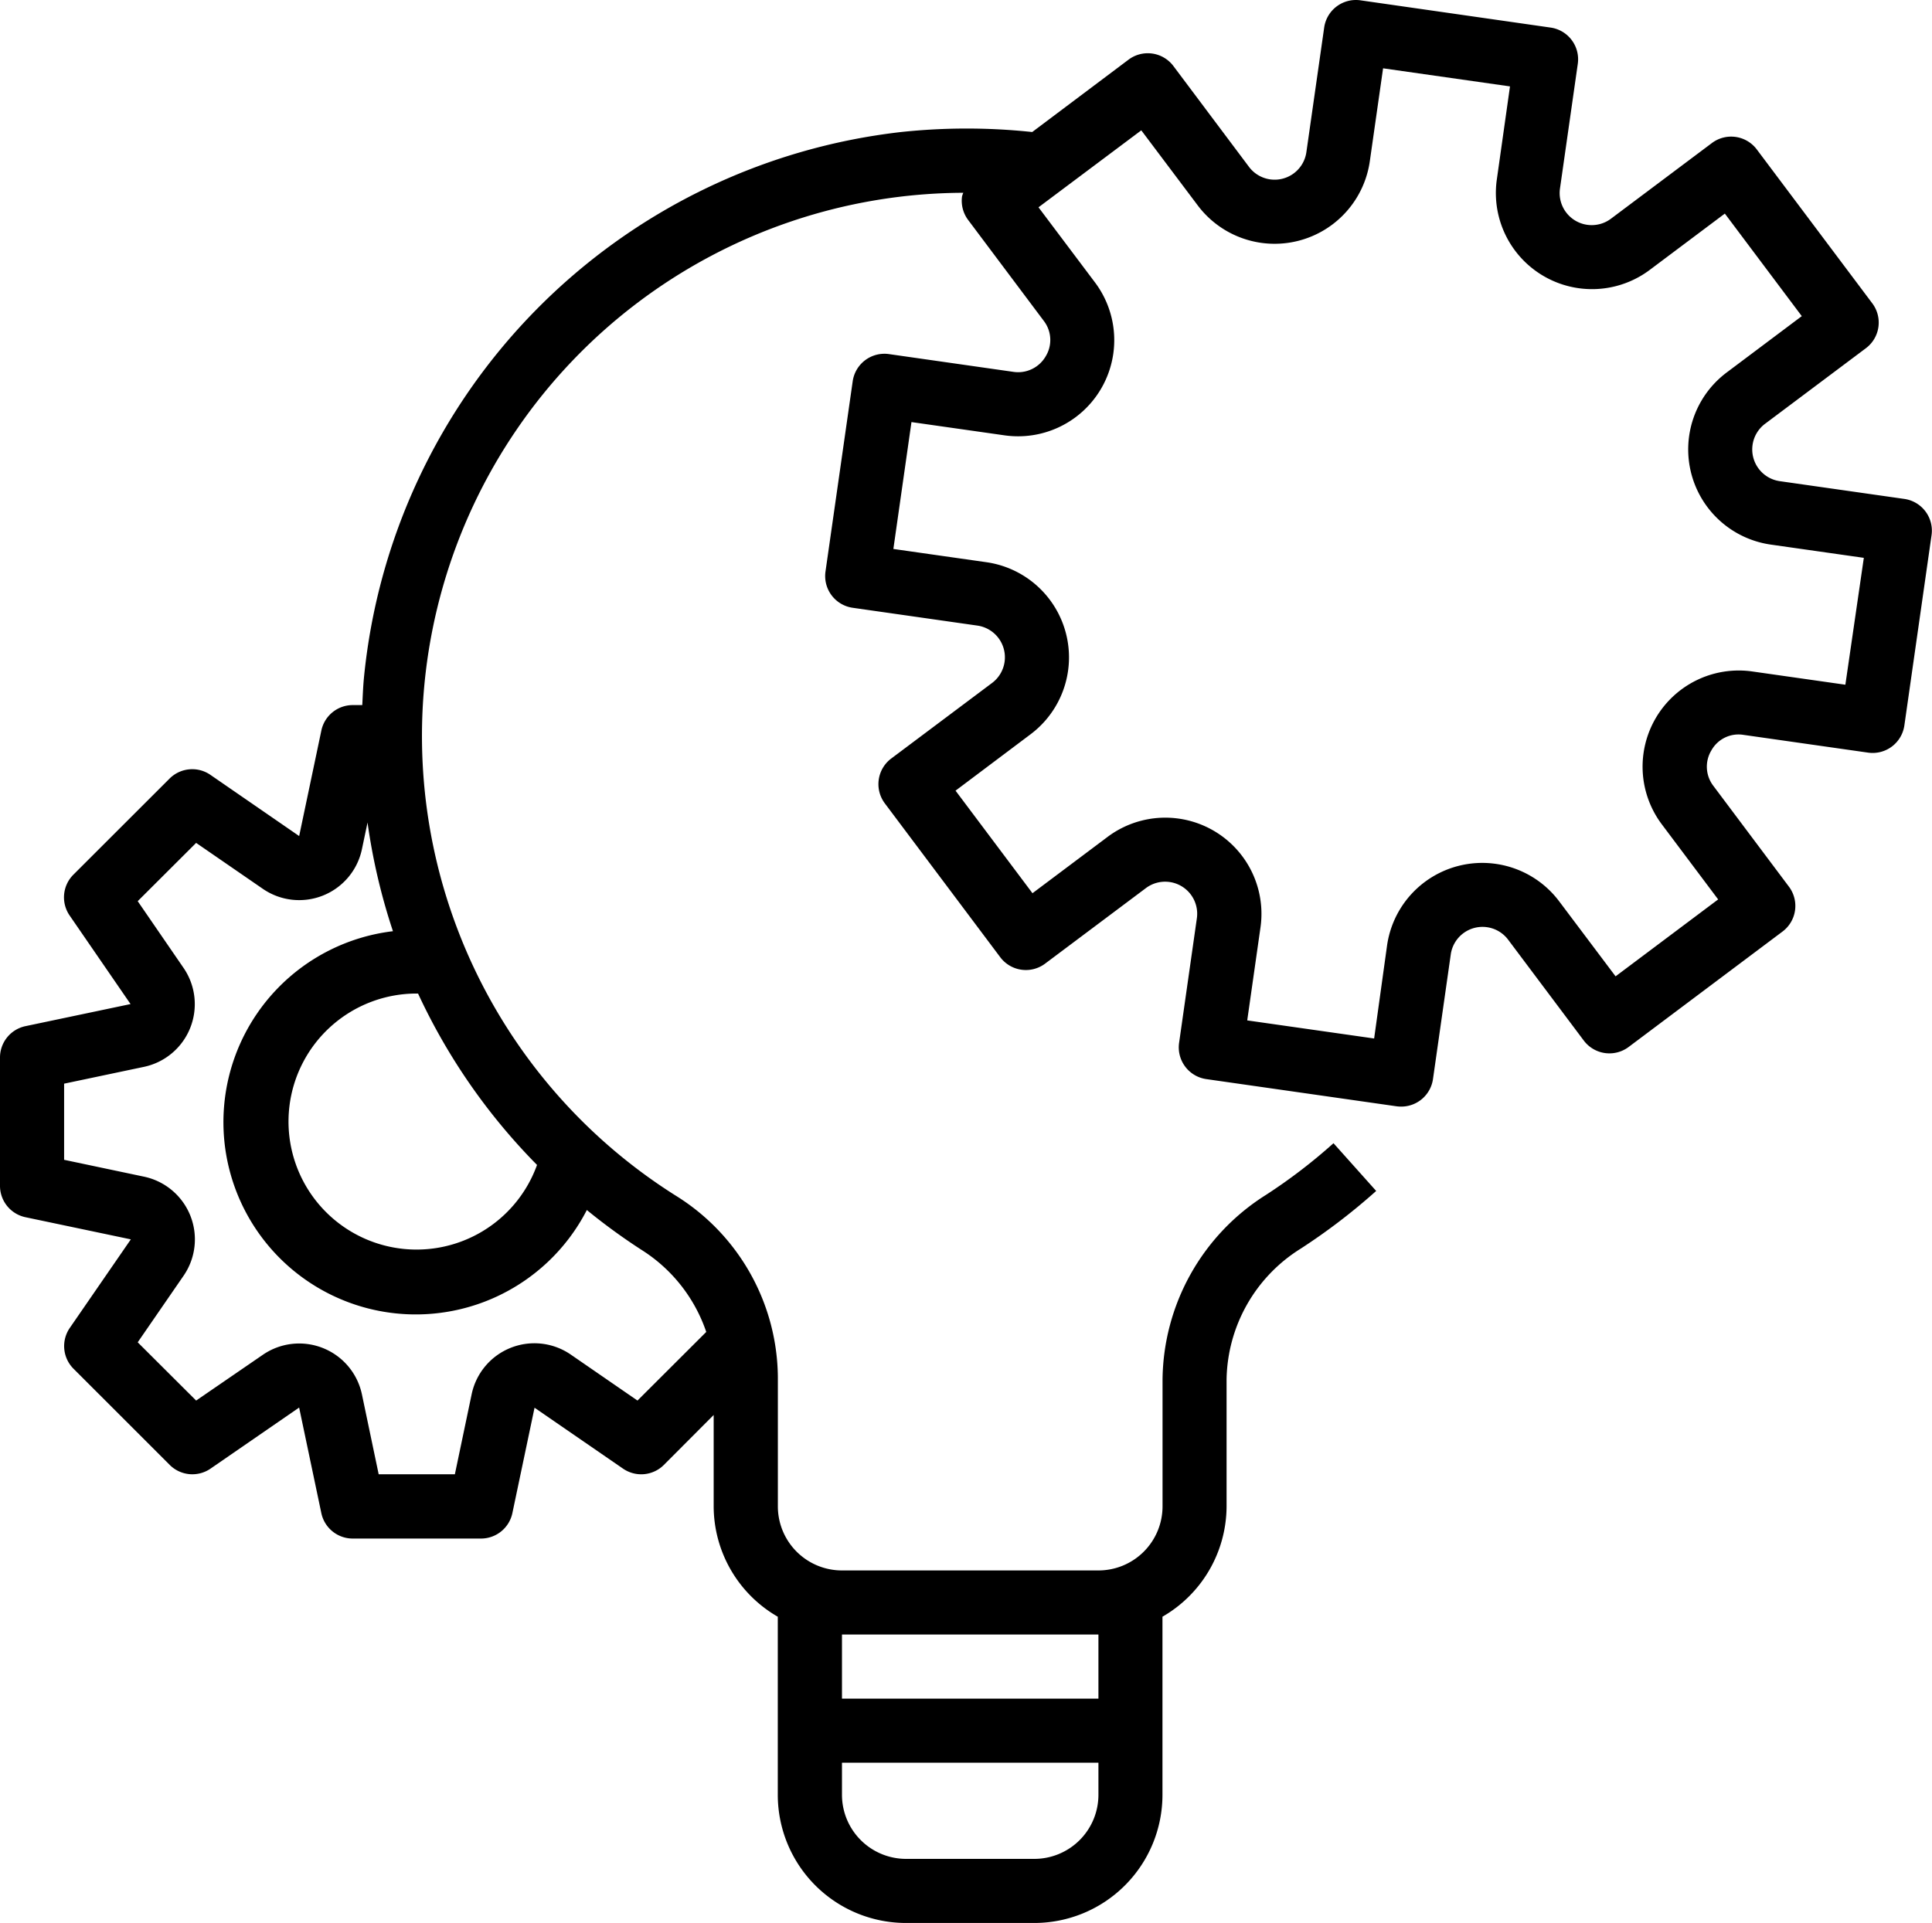 <svg id="Component_17_1" data-name="Component 17 – 1" xmlns="http://www.w3.org/2000/svg" width="74.733" height="74.404" viewBox="0 0 74.733 74.404">
  <g id="Group_145" data-name="Group 145">
    <path id="Path_970" data-name="Path 970" d="M73.669,21.362h0l0,0-4.824-.688a1.24,1.24,0,0,1-.569-2.22l3.9-2.924a1.24,1.24,0,0,0,.248-1.736L67.956,7.839a1.24,1.24,0,0,0-1.736-.248l-3.9,2.924a1.24,1.24,0,0,1-1.977-1.167l.689-4.824a1.24,1.24,0,0,0-1.051-1.4h0L52.622,2.069a1.24,1.24,0,0,0-1.4,1.051h0l-.689,4.824a1.24,1.24,0,0,1-2.22.569l-2.923-3.9a1.24,1.24,0,0,0-1.736-.248l-3.726,2.8a23.993,23.993,0,0,0-5.072,0A23.561,23.561,0,0,0,14.077,28.29c-.033.351-.046.7-.063,1.048h-.372a1.24,1.24,0,0,0-1.213.992l-.857,4.075L8.14,32.038a1.24,1.24,0,0,0-1.581.144L2.838,35.9a1.24,1.24,0,0,0-.144,1.58l2.356,3.426-4.076.857A1.24,1.24,0,0,0,0,42.979v4.96a1.24,1.24,0,0,0,.985,1.214l4.076.857L2.7,53.436a1.24,1.24,0,0,0,.144,1.58l3.72,3.72a1.24,1.24,0,0,0,1.581.144l3.426-2.362.857,4.076a1.24,1.24,0,0,0,1.213.992h4.96A1.24,1.24,0,0,0,19.82,60.6l.857-4.076L24.1,58.881a1.24,1.24,0,0,0,1.58-.144l1.926-1.932V60.34a4.944,4.944,0,0,0,2.48,4.271V71.5a4.96,4.96,0,0,0,4.96,4.96h4.96a4.96,4.96,0,0,0,4.96-4.96V64.61a4.944,4.944,0,0,0,2.48-4.271V55.431a6.076,6.076,0,0,1,2.868-5.062,23.8,23.8,0,0,0,2.919-2.232L51.582,46.29a21.11,21.11,0,0,1-2.613,2,8.541,8.541,0,0,0-4,7.144V60.34a2.48,2.48,0,0,1-2.48,2.48h-9.92a2.48,2.48,0,0,1-2.48-2.48V55.329a8.343,8.343,0,0,0-3.933-7A21.018,21.018,0,0,1,37.262,9.516a1.349,1.349,0,0,0-.048.135,1.24,1.24,0,0,0,.237.919l2.923,3.9a1.214,1.214,0,0,1,.074,1.376,1.233,1.233,0,0,1-1.24.6l-4.824-.689a1.24,1.24,0,0,0-1.4,1.051h0l-1.053,7.365a1.24,1.24,0,0,0,1.051,1.4h0l4.824.689a1.24,1.24,0,0,1,.569,2.22l-3.9,2.923a1.24,1.24,0,0,0-.248,1.736l4.464,5.952a1.24,1.24,0,0,0,1.736.248l3.9-2.923a1.24,1.24,0,0,1,1.97,1.167l-.688,4.824a1.24,1.24,0,0,0,1.051,1.4h0l7.366,1.053a1.374,1.374,0,0,0,.175.011,1.24,1.24,0,0,0,1.229-1.064l.688-4.824a1.24,1.24,0,0,1,2.22-.569l2.924,3.9A1.24,1.24,0,0,0,63,42.565L68.951,38.1a1.24,1.24,0,0,0,.248-1.736l-2.923-3.9A1.219,1.219,0,0,1,66.2,31.09a1.2,1.2,0,0,1,1.24-.6l4.824.688a1.24,1.24,0,0,0,1.4-1.051h0l1.052-7.366A1.24,1.24,0,0,0,73.669,21.362ZM32.569,65.3h9.92v2.48h-9.92Zm0,4.96h9.92V71.5a2.48,2.48,0,0,1-2.48,2.48h-4.96a2.48,2.48,0,0,1-2.48-2.48ZM22.7,48.875a23.438,23.438,0,0,0,2.119,1.544,6.053,6.053,0,0,1,2.5,3.173l-2.66,2.655-2.576-1.776A2.48,2.48,0,0,0,18.245,56l-.65,3.1H14.648L14,56.008a2.48,2.48,0,0,0-3.834-1.531L7.587,56.247,5.327,53.993,7.1,51.419a2.48,2.48,0,0,0-1.53-3.835L2.48,46.932V43.986l3.091-.651A2.48,2.48,0,0,0,7.1,39.507L5.327,36.925,7.587,34.67l2.578,1.776A2.48,2.48,0,0,0,14,34.914l.217-1.032a23.615,23.615,0,0,0,.983,4.205,7.44,7.44,0,1,0,7.5,10.788Zm-1.926-1.747a4.953,4.953,0,1,1-4.65-6.629h.047A23.485,23.485,0,0,0,20.771,47.128ZM71.382,28.55l-3.6-.513a3.72,3.72,0,0,0-3.5,5.915l2.179,2.905-3.968,2.976-2.18-2.9a3.72,3.72,0,0,0-6.659,1.705l-.5,3.6-4.909-.7.513-3.6a3.72,3.72,0,0,0-5.915-3.5l-2.905,2.179-2.976-3.968,2.9-2.18a3.72,3.72,0,0,0-1.705-6.659l-3.6-.513.7-4.909,3.6.513a3.72,3.72,0,0,0,3.5-5.915l-2.186-2.908L44.147,7.1,46.327,10A3.72,3.72,0,0,0,52.986,8.3L53.5,4.7l4.909.7L57.9,9a3.72,3.72,0,0,0,5.915,3.5l2.905-2.179,2.976,3.968-2.905,2.18a3.72,3.72,0,0,0,1.705,6.659l3.6.513Z" transform="translate(0 -2.057)"/>
  </g>
</svg>
